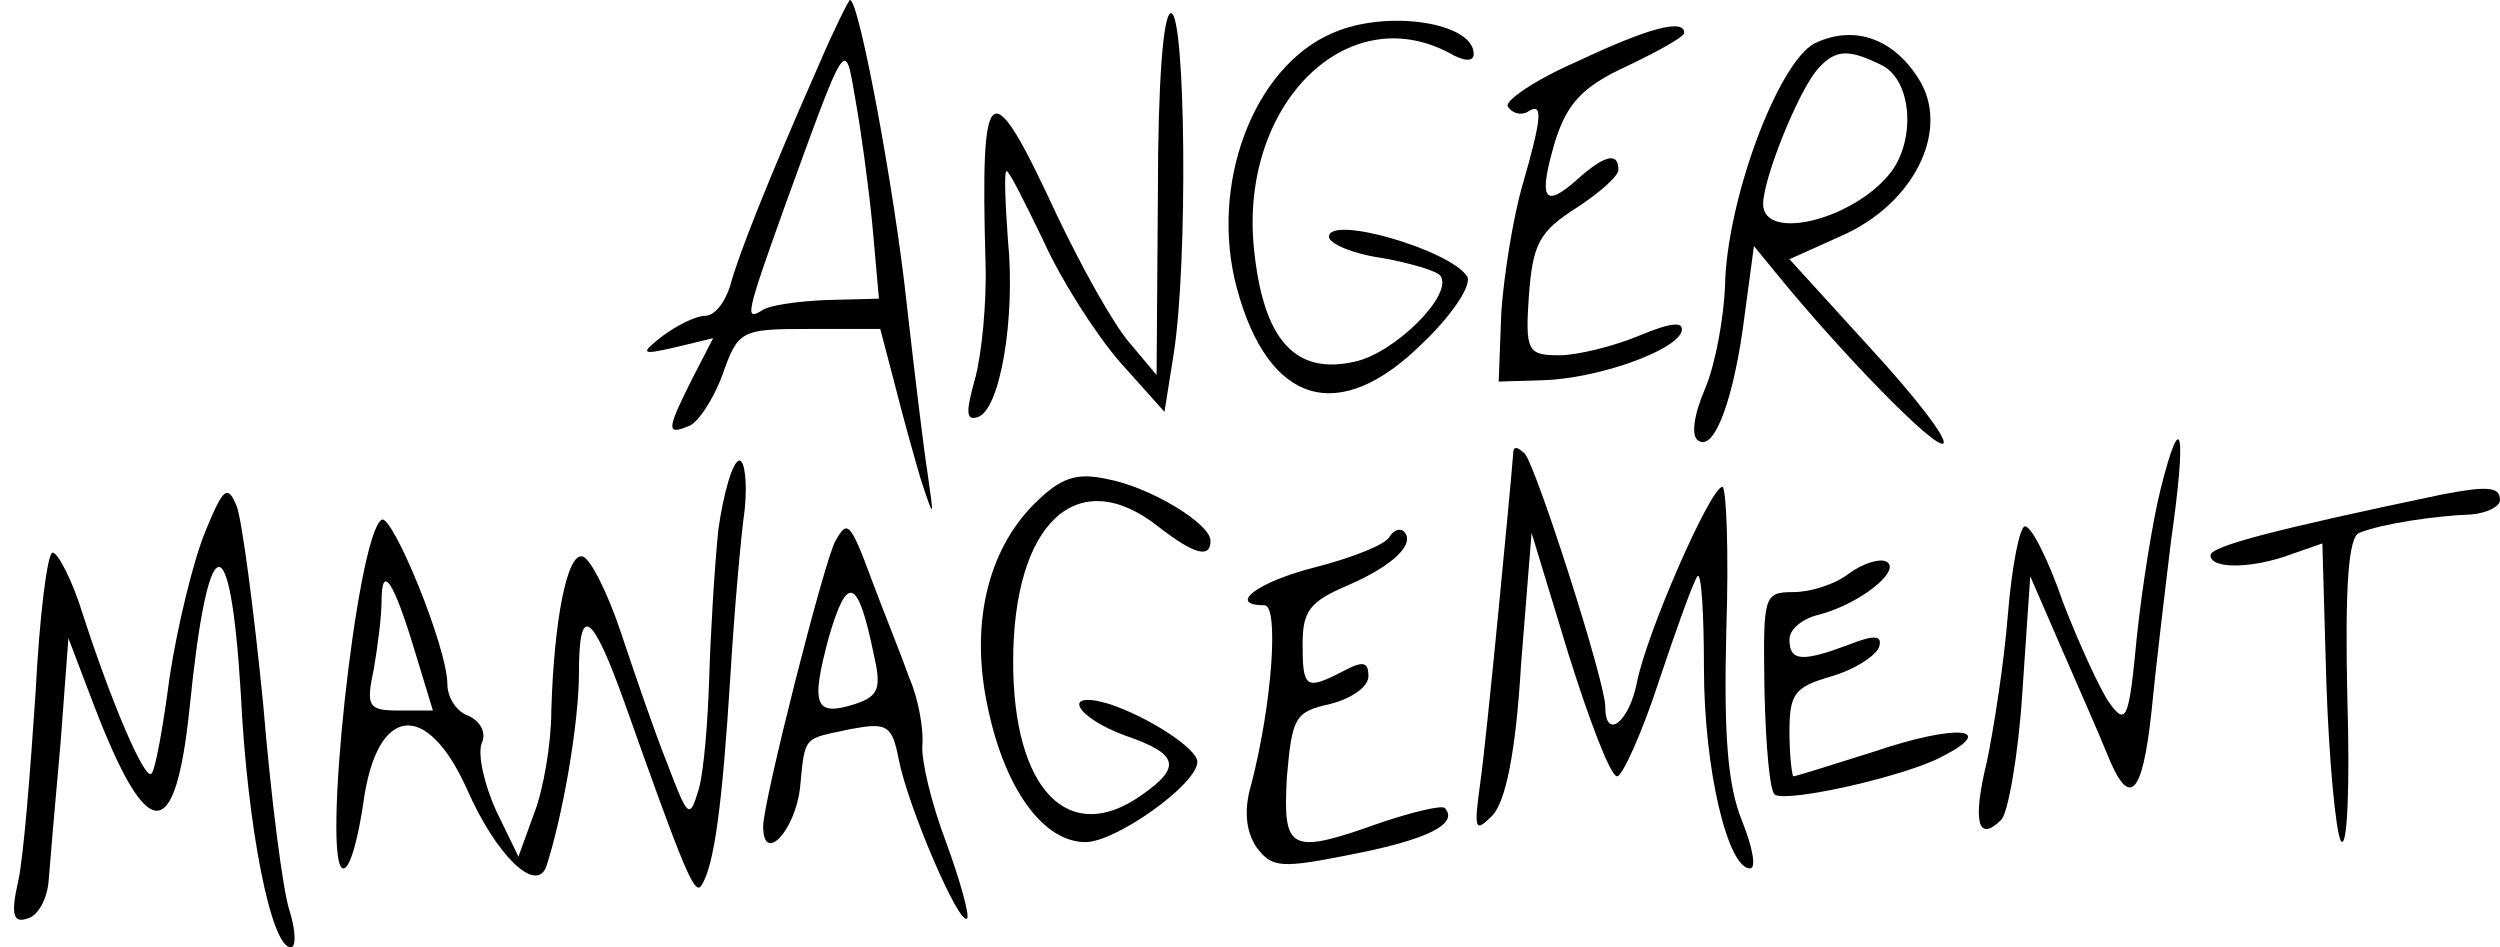 <?xml version="1.0" standalone="no"?>
<!DOCTYPE svg PUBLIC "-//W3C//DTD SVG 20010904//EN"
 "http://www.w3.org/TR/2001/REC-SVG-20010904/DTD/svg10.dtd">
<svg version="1.0" xmlns="http://www.w3.org/2000/svg"
 width="190pt" height="72pt" viewBox="0 0 190 72"
 preserveAspectRatio="xMidYMid meet">
<g transform="translate(0,72) scale(0.1,-0.1)"
fill="#000000" stroke="none">
<path d="M622 670 c-37 -84 -61 -144 -67 -167 -4 -13 -12 -23 -19 -23 -7 0
-21 -7 -32 -15 -18 -14 -17 -15 9 -9 l29 7 -16 -31 c-19 -38 -20 -43 -3 -36 7
2 19 20 26 39 12 34 14 35 66 35 l54 0 11 -42 c6 -24 15 -56 20 -73 10 -30 10
-30 5 5 -3 19 -10 77 -16 130 -9 84 -36 230 -43 230 -1 0 -12 -22 -24 -50z
m41 -121 l5 -56 -40 -1 c-22 -1 -44 -4 -49 -8 -13 -8 -12 -3 17 78 48 132 46
129 54 83 4 -22 10 -65 13 -96z"/>
<path d="M880 573 l-1 -138 -21 25 c-12 14 -36 57 -55 97 -51 110 -58 105 -54
-37 1 -30 -3 -70 -8 -88 -7 -25 -7 -32 2 -29 17 5 29 75 23 135 -2 28 -3 52
-1 52 2 0 14 -24 28 -53 13 -29 39 -70 58 -92 l34 -38 7 44 c11 70 9 259 -2
259 -6 0 -10 -53 -10 -137z"/>
<path d="M1013 695 c-61 -26 -94 -116 -73 -194 24 -89 78 -105 142 -41 22 21
37 44 33 50 -13 20 -105 47 -105 30 0 -5 18 -13 40 -16 22 -4 43 -10 45 -14 9
-15 -36 -59 -66 -65 -45 -10 -69 17 -76 86 -11 109 70 190 148 149 12 -7 19
-7 19 -1 0 24 -66 34 -107 16z"/>
<path d="M1198 673 c-32 -14 -55 -30 -52 -34 3 -5 10 -7 15 -4 12 8 11 -4 -4
-56 -7 -24 -14 -68 -16 -96 l-2 -53 33 1 c41 1 101 22 106 37 2 8 -8 7 -32 -3
-19 -8 -47 -15 -61 -15 -24 0 -26 3 -23 46 3 39 8 48 36 66 17 11 32 24 32 29
0 14 -11 11 -32 -8 -25 -22 -29 -14 -16 30 9 28 20 41 55 57 23 11 43 22 43
25 0 11 -27 4 -82 -22z"/>
<path d="M1379 687 c-28 -15 -67 -120 -68 -185 -1 -23 -7 -58 -15 -77 -9 -21
-11 -37 -5 -40 12 -8 27 32 35 96 l7 52 18 -22 c49 -60 120 -133 126 -128 3 4
-22 36 -56 73 l-61 67 40 18 c54 24 81 78 60 116 -19 33 -50 45 -81 30z m52
-17 c22 -12 25 -56 6 -81 -28 -36 -97 -53 -97 -24 0 19 26 84 41 102 14 16 24
16 50 3z"/>
<path d="M1642 348 c-6 -24 -14 -74 -18 -112 -6 -63 -8 -68 -21 -50 -7 10 -23
45 -35 76 -11 32 -24 58 -29 58 -4 0 -10 -30 -13 -67 -3 -38 -11 -88 -16 -112
-11 -45 -7 -62 11 -44 5 5 13 49 16 97 l6 88 23 -53 c13 -30 29 -66 35 -81 17
-43 27 -34 34 30 3 31 10 90 15 131 12 84 8 103 -8 39z"/>
<path d="M1150 375 c-2 -26 -20 -215 -25 -250 -5 -36 -4 -38 9 -25 10 10 18
47 22 115 l8 100 28 -92 c16 -51 32 -93 37 -93 4 0 19 33 32 73 13 39 26 75
29 79 3 4 5 -28 5 -70 0 -76 18 -152 35 -152 5 0 2 16 -6 36 -11 27 -14 65
-12 145 2 60 0 109 -3 109 -9 0 -58 -112 -65 -149 -6 -30 -24 -44 -24 -18 0
19 -52 181 -61 192 -6 6 -9 6 -9 0z"/>
<path d="M546 318 c-3 -29 -6 -80 -7 -113 -1 -33 -4 -71 -8 -85 -7 -23 -8 -22
-24 20 -10 25 -25 69 -35 99 -10 30 -23 56 -29 58 -12 4 -22 -49 -24 -117 0
-25 -6 -60 -13 -78 l-12 -33 -17 35 c-9 20 -14 42 -11 51 4 8 -1 17 -10 21 -9
3 -16 14 -16 24 0 28 -42 130 -50 125 -19 -12 -46 -265 -29 -265 5 0 11 22 15
49 10 75 48 80 79 11 22 -50 52 -79 60 -59 12 36 25 108 25 148 0 53 10 46 35
-24 45 -127 53 -146 58 -138 10 15 16 63 22 158 3 50 8 107 11 128 2 20 0 37
-4 37 -5 0 -12 -24 -16 -52z m-231 -92 l14 -46 -26 0 c-23 0 -25 3 -19 31 3
17 6 41 6 52 0 29 9 16 25 -37z"/>
<path d="M786 337 c-36 -36 -49 -93 -35 -156 13 -61 42 -101 74 -101 23 0 85
44 85 61 0 10 -37 34 -67 44 -37 11 -26 -10 12 -24 41 -14 43 -24 13 -45 -56
-40 -98 4 -98 101 0 106 49 151 110 103 27 -21 40 -25 40 -11 0 13 -46 41 -79
47 -23 5 -35 1 -55 -19z"/>
<path d="M156 316 c-9 -22 -21 -71 -27 -110 -5 -38 -11 -72 -14 -74 -5 -5 -30
53 -52 121 -8 26 -19 47 -23 47 -4 0 -10 -48 -13 -107 -4 -60 -9 -123 -13
-142 -6 -26 -4 -33 7 -29 8 2 15 15 16 29 1 13 5 60 9 104 l6 80 19 -50 c41
-107 62 -108 73 -4 14 140 31 144 39 12 5 -102 23 -193 38 -193 4 0 4 12 -1
28 -5 15 -14 85 -20 157 -7 71 -16 139 -20 150 -7 17 -10 15 -24 -19z"/>
<path d="M1855 344 c-124 -26 -175 -39 -175 -46 0 -11 33 -10 62 1 l23 8 3
-105 c2 -59 7 -113 11 -121 5 -8 7 41 5 108 -2 87 1 123 9 126 17 7 58 13 85
14 12 1 22 6 22 11 0 10 -9 11 -45 4z"/>
<path d="M635 309 c-8 -13 -55 -198 -55 -217 0 -29 24 -4 28 29 4 41 2 37 39
45 27 5 31 3 36 -23 7 -36 46 -127 52 -121 2 2 -5 28 -16 58 -11 29 -19 62
-18 74 1 12 -3 35 -10 51 -6 17 -19 49 -28 73 -17 46 -19 47 -28 31z m29 -86
c6 -26 4 -32 -14 -38 -31 -10 -34 -1 -20 51 14 48 22 45 34 -13z"/>
<path d="M1056 312 c-3 -6 -29 -16 -56 -23 -44 -11 -68 -29 -39 -29 11 0 6
-74 -10 -136 -6 -20 -4 -36 4 -48 12 -16 19 -16 74 -5 56 11 80 23 69 35 -3 2
-24 -3 -48 -11 -70 -25 -75 -22 -72 34 4 46 6 50 33 56 16 4 29 13 29 21 0 11
-4 12 -19 4 -29 -15 -31 -13 -31 21 0 25 6 32 34 44 35 15 52 32 43 41 -3 3
-8 1 -11 -4z"/>
<path d="M1405 284 c-10 -8 -29 -14 -42 -14 -23 0 -23 -3 -22 -75 1 -42 4 -77
8 -79 10 -6 99 14 127 29 43 22 11 25 -51 4 -32 -10 -60 -19 -62 -19 -1 0 -3
15 -3 34 0 29 4 34 32 42 17 5 33 15 36 22 3 9 -3 10 -23 2 -35 -13 -45 -13
-45 4 0 8 10 16 23 19 30 8 62 33 51 40 -5 3 -18 -1 -29 -9z"/>
</g>
</svg>
